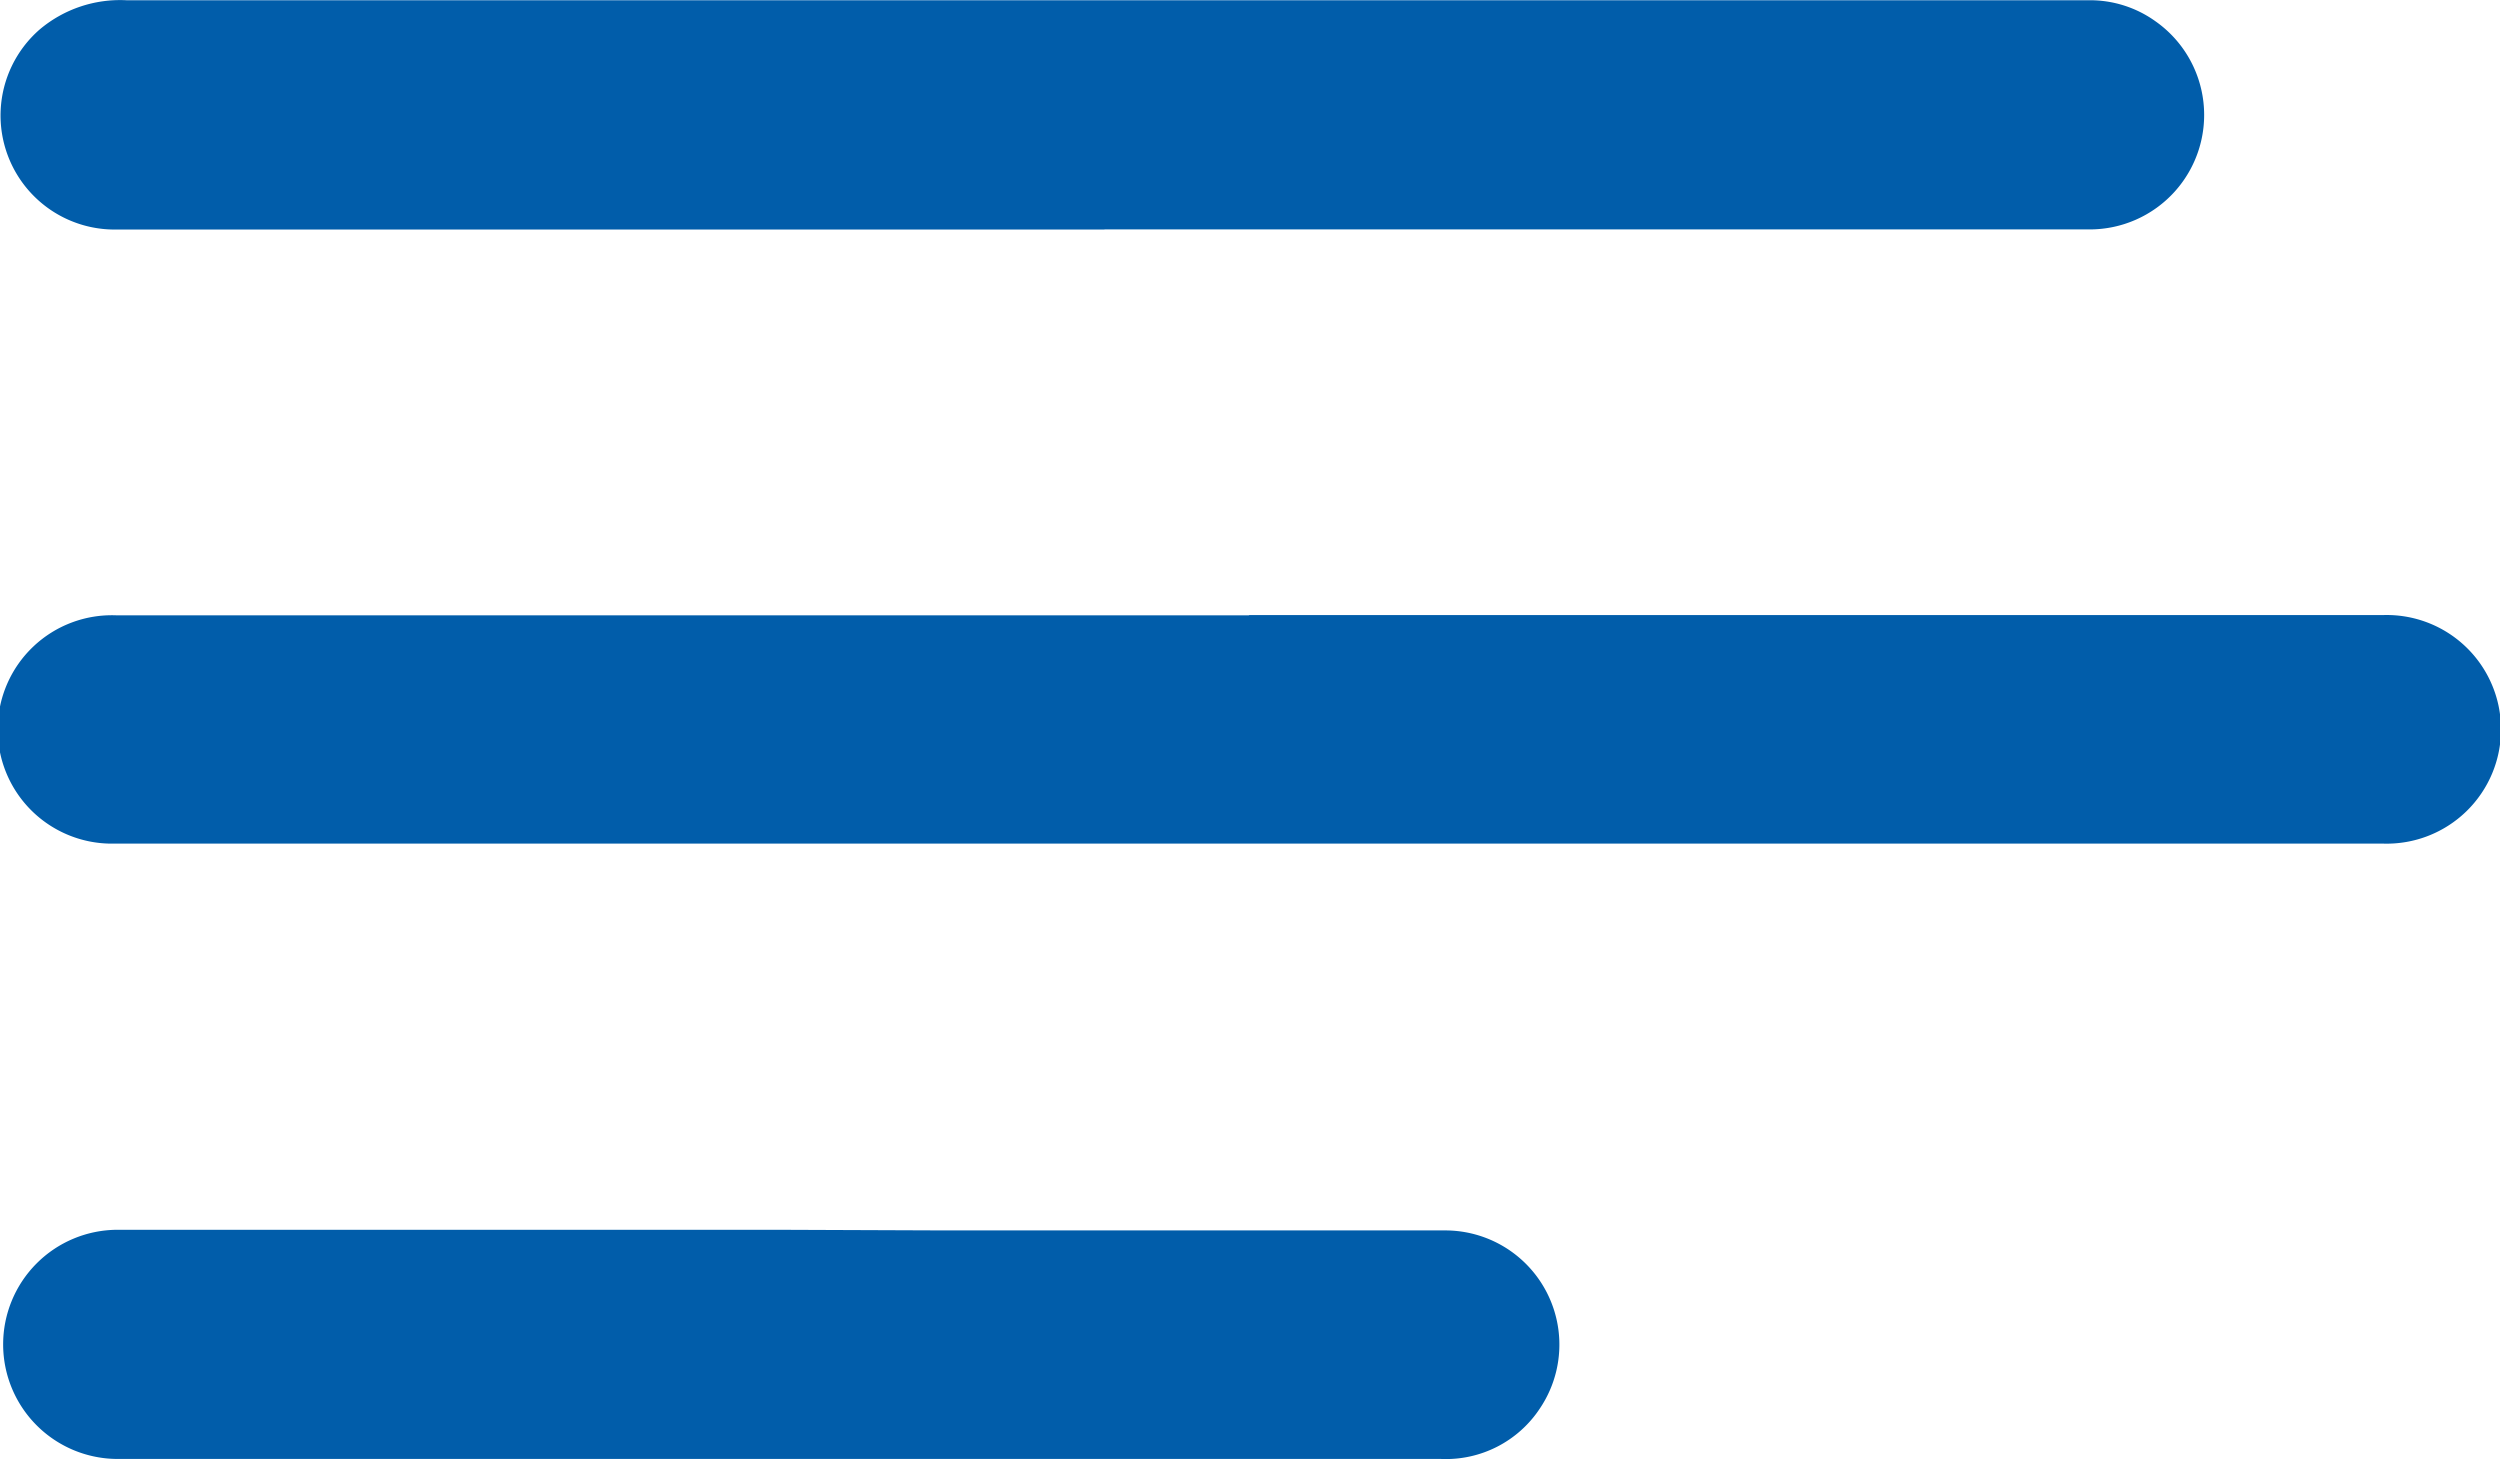 <svg xmlns="http://www.w3.org/2000/svg" width="19.855" height="11.589" viewBox="0 0 19.855 11.589">
  <g id="Group_11351" data-name="Group 11351" transform="translate(-1149.337 -53.248)">
    <path id="Path_953" data-name="Path 953" d="M1159.254,58.135H1151.3c-.345,0-.689,0-1.036,0a.907.907,0,1,0-.02,1.813c.266,0,.533,0,.8,0h17.221a.908.908,0,1,0-.006-1.815h-9Z" fill="#015daa"/>
    <path id="Path_954" data-name="Path 954" d="M1158.107,55.07h7.819a.909.909,0,0,0,.531-1.652.891.891,0,0,0-.527-.168q-1.469,0-2.935,0c-.213,0-.425,0-.637,0h-12.016a.991.991,0,0,0-.691.233.906.906,0,0,0,.587,1.588c1.158,0,2.315,0,3.473,0h4.4Z" fill="#015daa"/>
    <path id="Path_955" data-name="Path 955" d="M1155.527,63.015q-2.629,0-5.258,0a.91.91,0,1,0,.006,1.82q1.018,0,2.037,0c1.174,0,2.348,0,3.522,0q2.474,0,4.946,0a.894.894,0,0,0,.786-.4.907.907,0,0,0-.755-1.415c-1.324,0-2.648,0-3.972,0Z" fill="#015daa"/>
  </g>
</svg>

